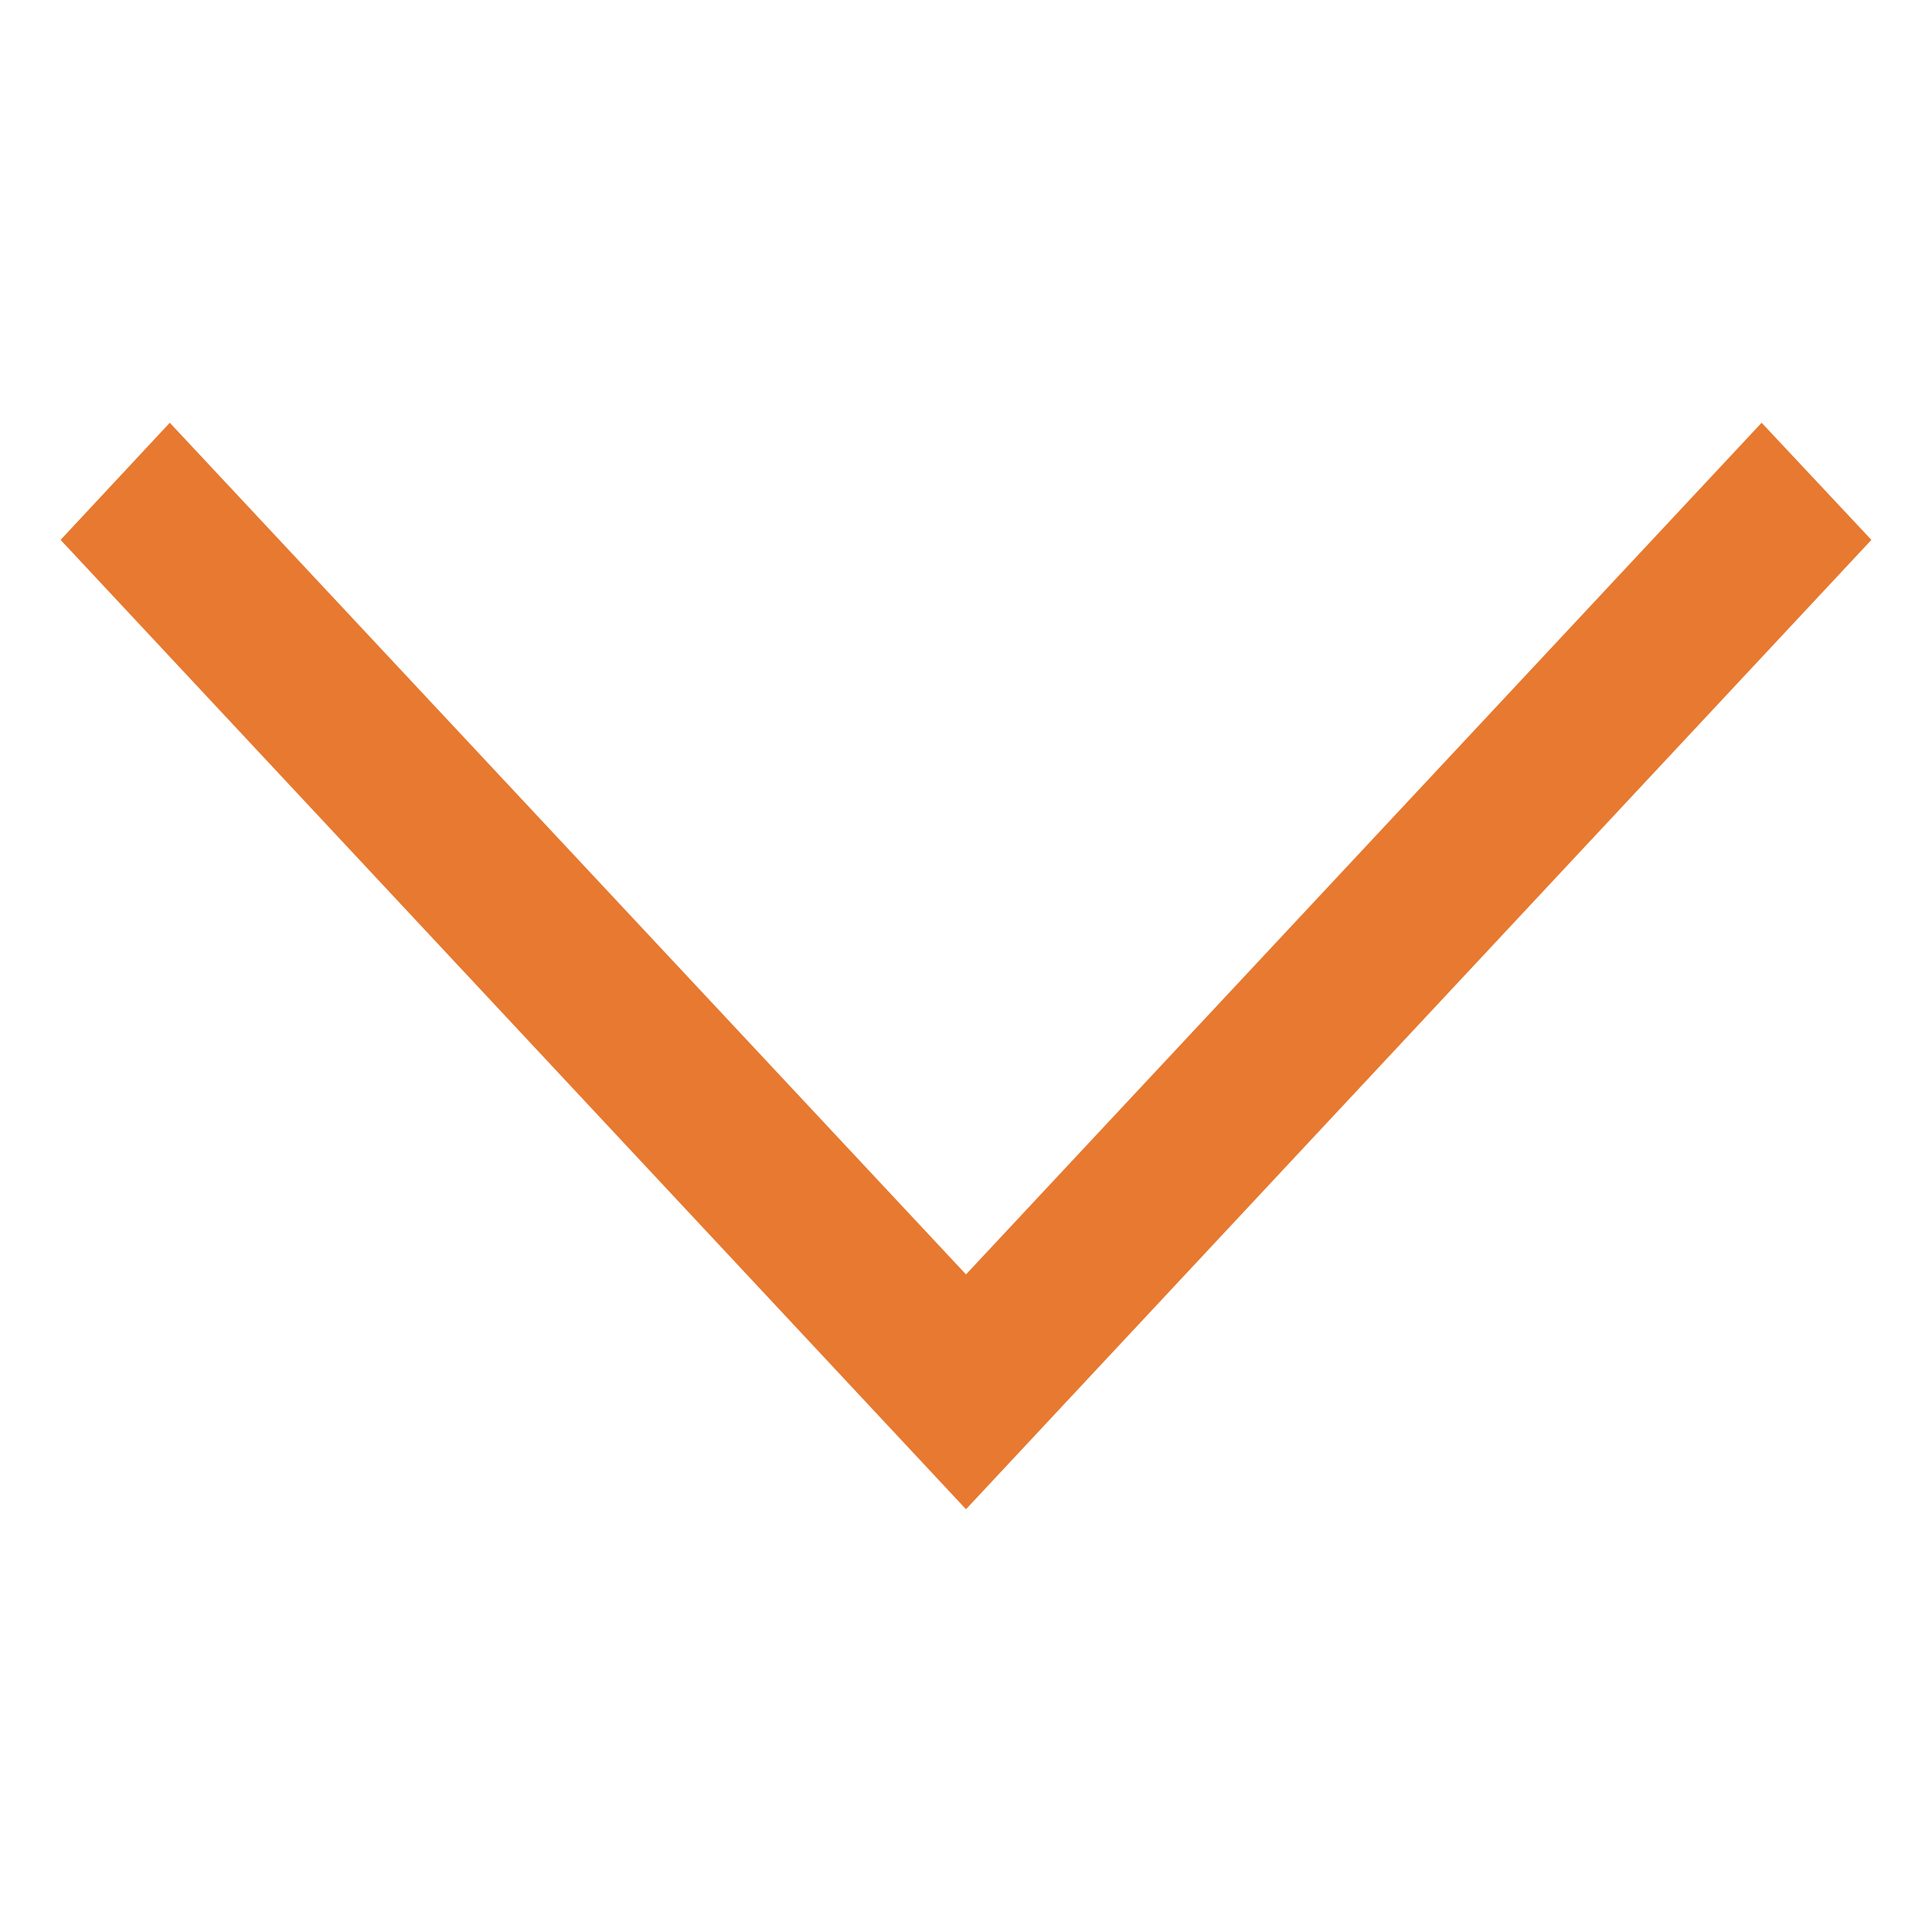 <svg xmlns="http://www.w3.org/2000/svg" xmlns:xlink="http://www.w3.org/1999/xlink" version="1.1" width="1000" height="1000" viewBox="0 0 1000 1000" xml:space="preserve">
<desc>Created with Fabric.js 3.5.0</desc>
<defs>
</defs>
<rect x="0" y="0" width="100%" height="100%" fill="#ffffff"/>
<g transform="matrix(2.929 0 0 2.929 499.998 499.999)" id="607913">
<polygon style="stroke: none; stroke-width: 1; stroke-dasharray: none; stroke-linecap: butt; stroke-dashoffset: 0; stroke-linejoin: miter; stroke-miterlimit: 4; is-custom-font: none; font-file-url: none; fill: rgb(231,121,48); fill-rule: nonzero; opacity: 1;" vector-effect="non-scaling-stroke" points="140.6,-96 160,-75.3 0,96 -160,-75.3 -140.7,-96 0,54.5 "/>
</g>
</svg>